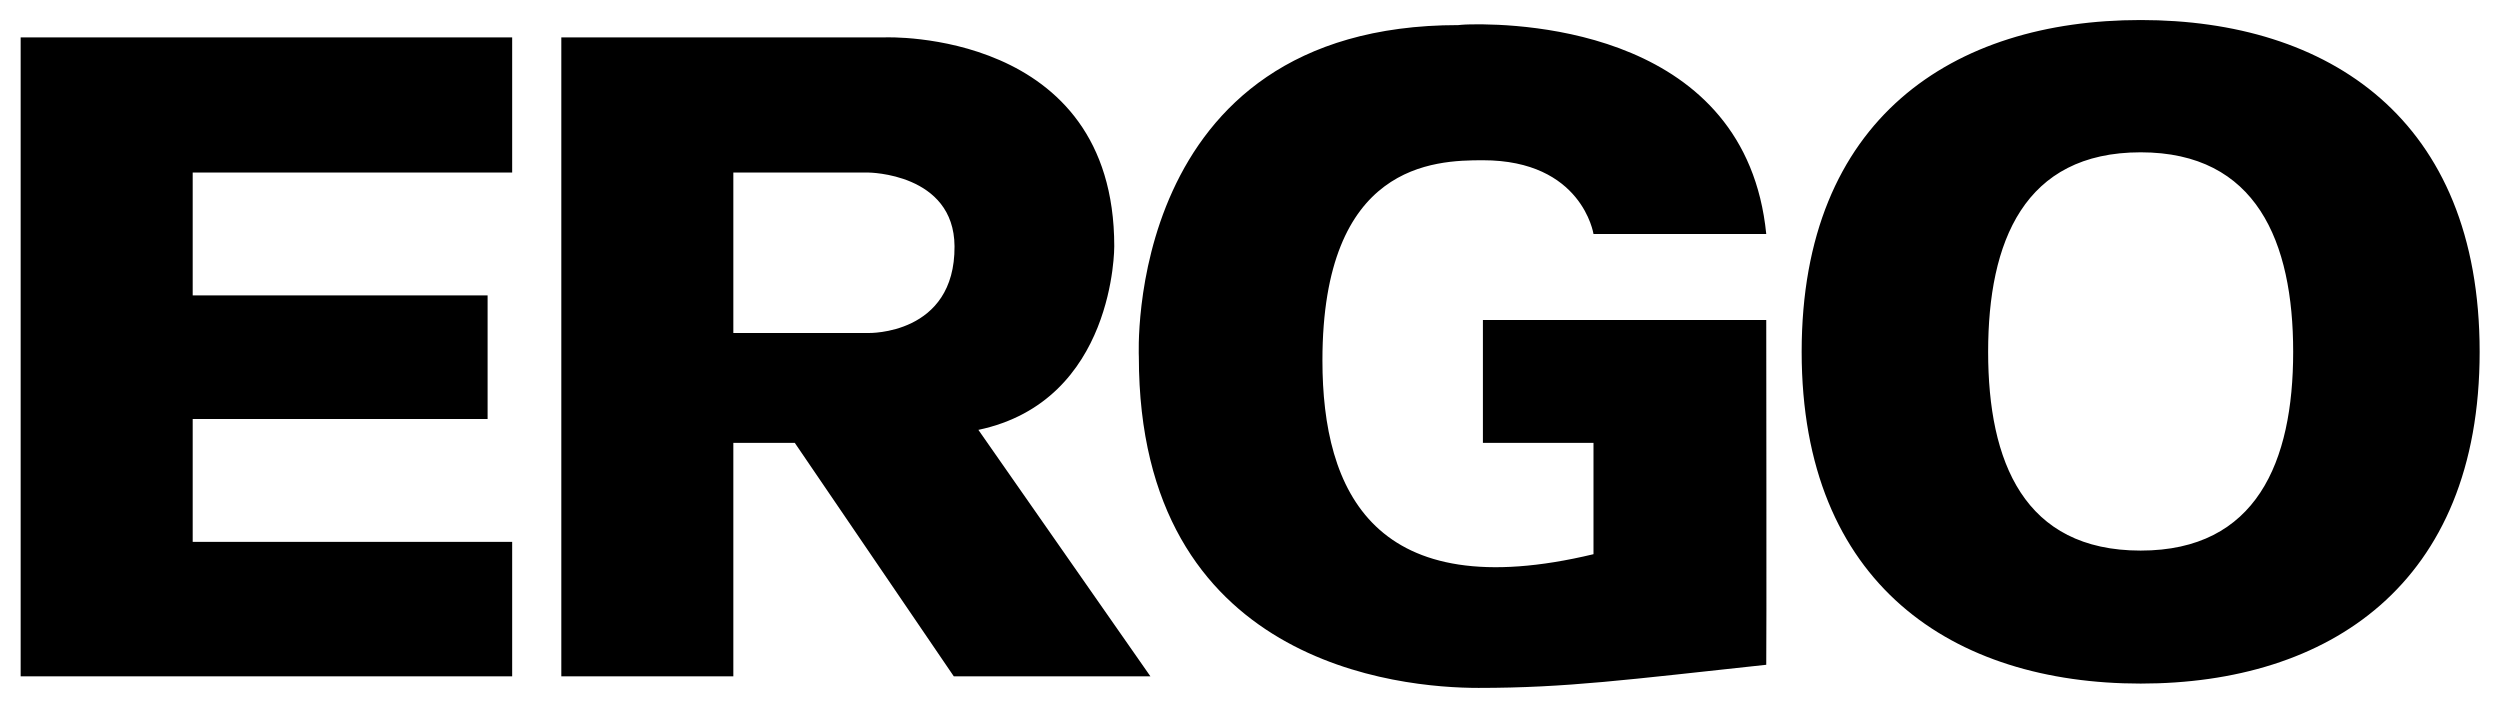 <svg xmlns="http://www.w3.org/2000/svg" width="1024" height="290" viewBox="-0.866 -0.866 108.031 30.61" id="svg2380"><defs id="defs2382"></defs><path d="M 91.656,0 C 83.562,-1.1564823e-18 77,4.241 77,14.344 C 77,24.426 83.563,28.688 91.656,28.688 C 99.75,28.688 106.312,24.426 106.312,14.344 C 106.312,4.241 99.75,-1.8111681e-14 91.656,0 z M 62.688,0.188 C 62.349,0.194 62.156,0.219 62.156,0.219 C 47.633,0.219 48.344,14.562 48.344,14.562 C 48.344,27.889 59.66,28.875 63.031,28.875 C 66.829,28.875 69.465,28.52 75.469,27.875 C 75.486,27.872 75.469,12.969 75.469,12.969 L 63.219,12.969 L 63.219,18.281 L 68,18.281 L 68,23.094 C 58.526,25.367 56.281,20.391 56.281,14.719 C 56.281,6.192 61.123,6.063 63.219,6.062 C 67.514,6.062 68,9.25 68,9.25 L 75.469,9.25 C 74.598,0.519 65.054,0.144 62.688,0.188 z M 0,0.75 L 0,28.375 L 21.25,28.375 L 21.25,22.562 L 7.438,22.562 L 7.438,17.25 L 20.188,17.25 L 20.188,11.906 L 7.438,11.906 L 7.438,6.594 L 21.25,6.594 L 21.25,0.75 L 0,0.75 z M 23.375,0.75 L 23.375,28.375 L 30.812,28.375 L 30.812,18.281 L 33.469,18.281 L 40.344,28.375 L 48.844,28.375 L 41.406,17.719 C 47.33,16.469 47.281,9.781 47.281,9.781 C 47.281,0.365 37.375,0.75 37.375,0.75 L 23.375,0.75 z M 91.656,5.719 C 96.669,5.719 98.25,9.588 98.25,14.344 C 98.25,19.101 96.669,22.938 91.656,22.938 C 86.611,22.938 85.062,19.101 85.062,14.344 C 85.063,9.587 86.611,5.719 91.656,5.719 z M 30.812,6.594 L 36.656,6.594 C 36.656,6.594 40.354,6.619 40.375,9.781 C 40.401,13.626 36.656,13.531 36.656,13.531 L 30.812,13.531 L 30.812,6.594 z " id="path2554"></path></svg>